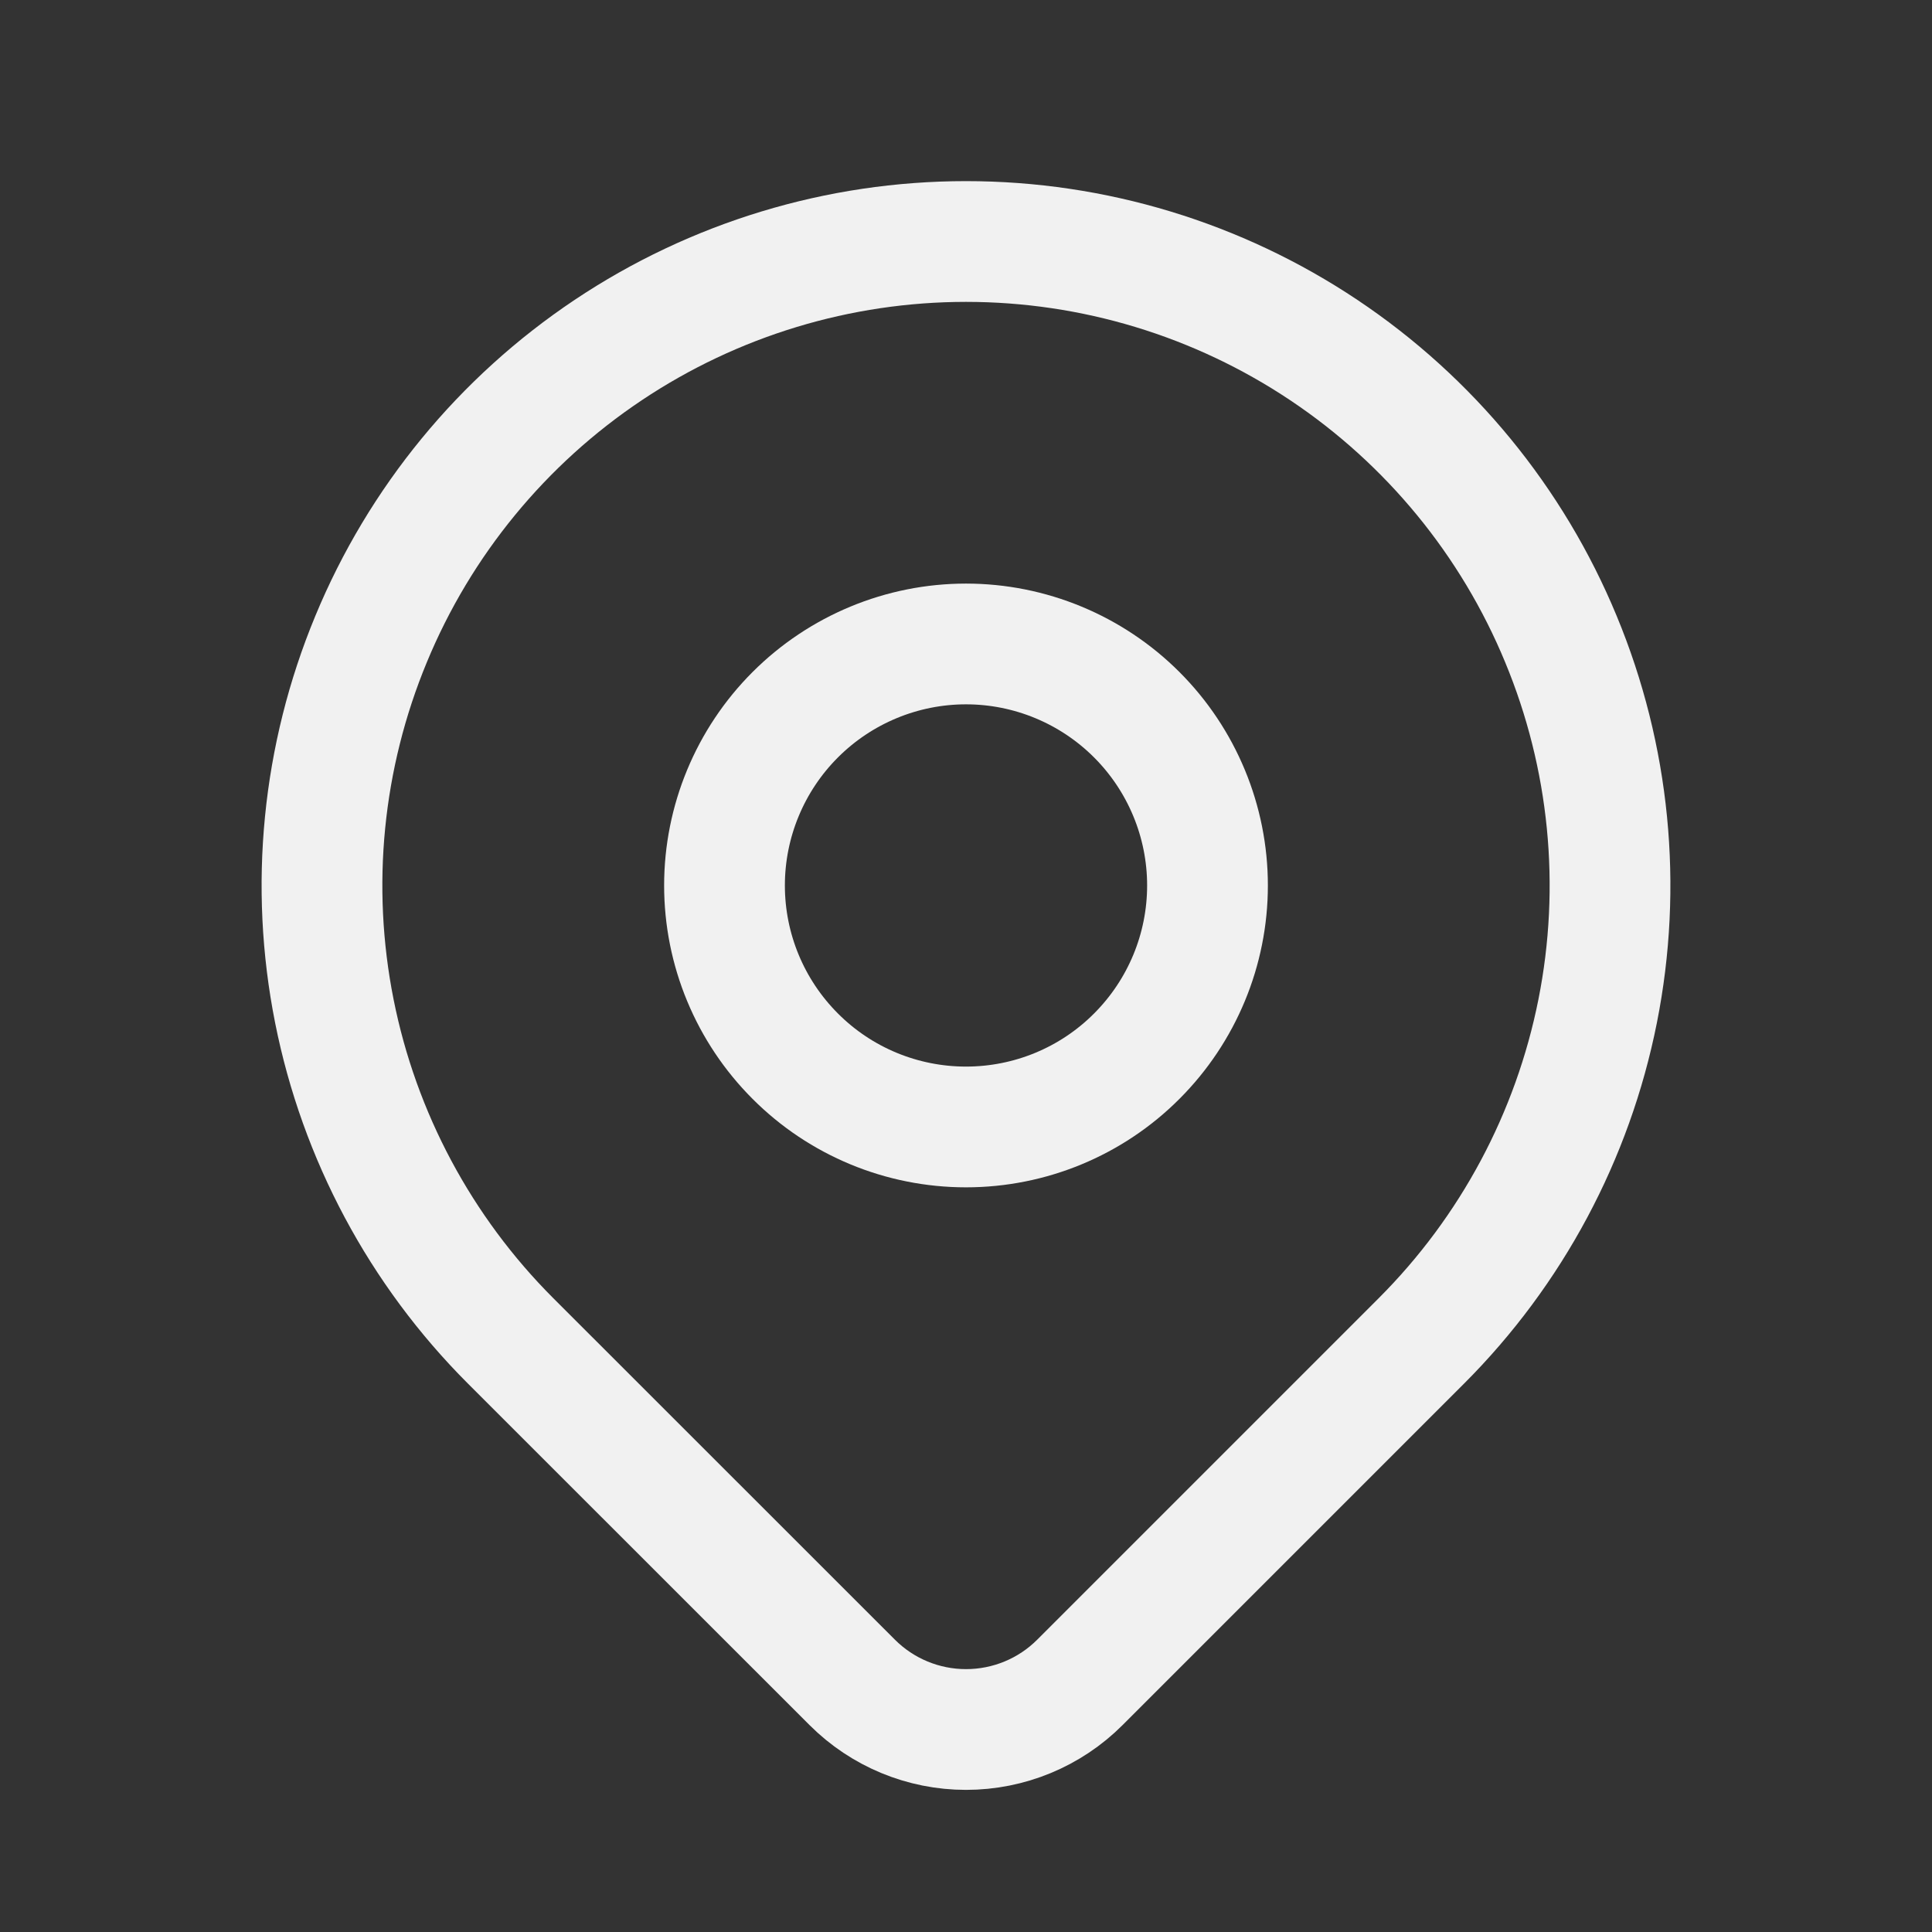 <?xml version="1.0" encoding="UTF-8"?> <svg xmlns="http://www.w3.org/2000/svg" width="16" height="16" viewBox="0 0 16 16" fill="none"><rect x="0" y="0" width="16" height="16" fill="#333333" stroke="none"/><g clip-path="url(#clip0_1764_152)"><path d="M6 7.333C6 7.864 6.211 8.372 6.586 8.747C6.961 9.123 7.47 9.333 8 9.333C8.53 9.333 9.039 9.123 9.414 8.747C9.789 8.372 10 7.864 10 7.333C10 6.803 9.789 6.294 9.414 5.919C9.039 5.544 8.53 5.333 8 5.333C7.47 5.333 6.961 5.544 6.586 5.919C6.211 6.294 6 6.803 6 7.333Z" stroke="#F1F1F1" stroke-linecap="round" stroke-linejoin="round"></path><path d="M11.771 11.105L8.943 13.933C8.693 14.183 8.354 14.323 8 14.323C7.647 14.323 7.308 14.183 7.058 13.933L4.229 11.105C3.483 10.359 2.975 9.409 2.769 8.374C2.563 7.339 2.669 6.267 3.073 5.293C3.476 4.318 4.16 3.485 5.037 2.899C5.914 2.313 6.945 2 8 2C9.055 2 10.086 2.313 10.963 2.899C11.84 3.485 12.524 4.318 12.927 5.293C13.331 6.267 13.437 7.339 13.231 8.374C13.025 9.409 12.517 10.359 11.771 11.105Z" stroke="#F1F1F1" stroke-linecap="round" stroke-linejoin="round"></path></g><defs><clipPath id="clip0_1764_152"><rect width="16" height="16" fill="white"></rect></clipPath></defs></svg> 